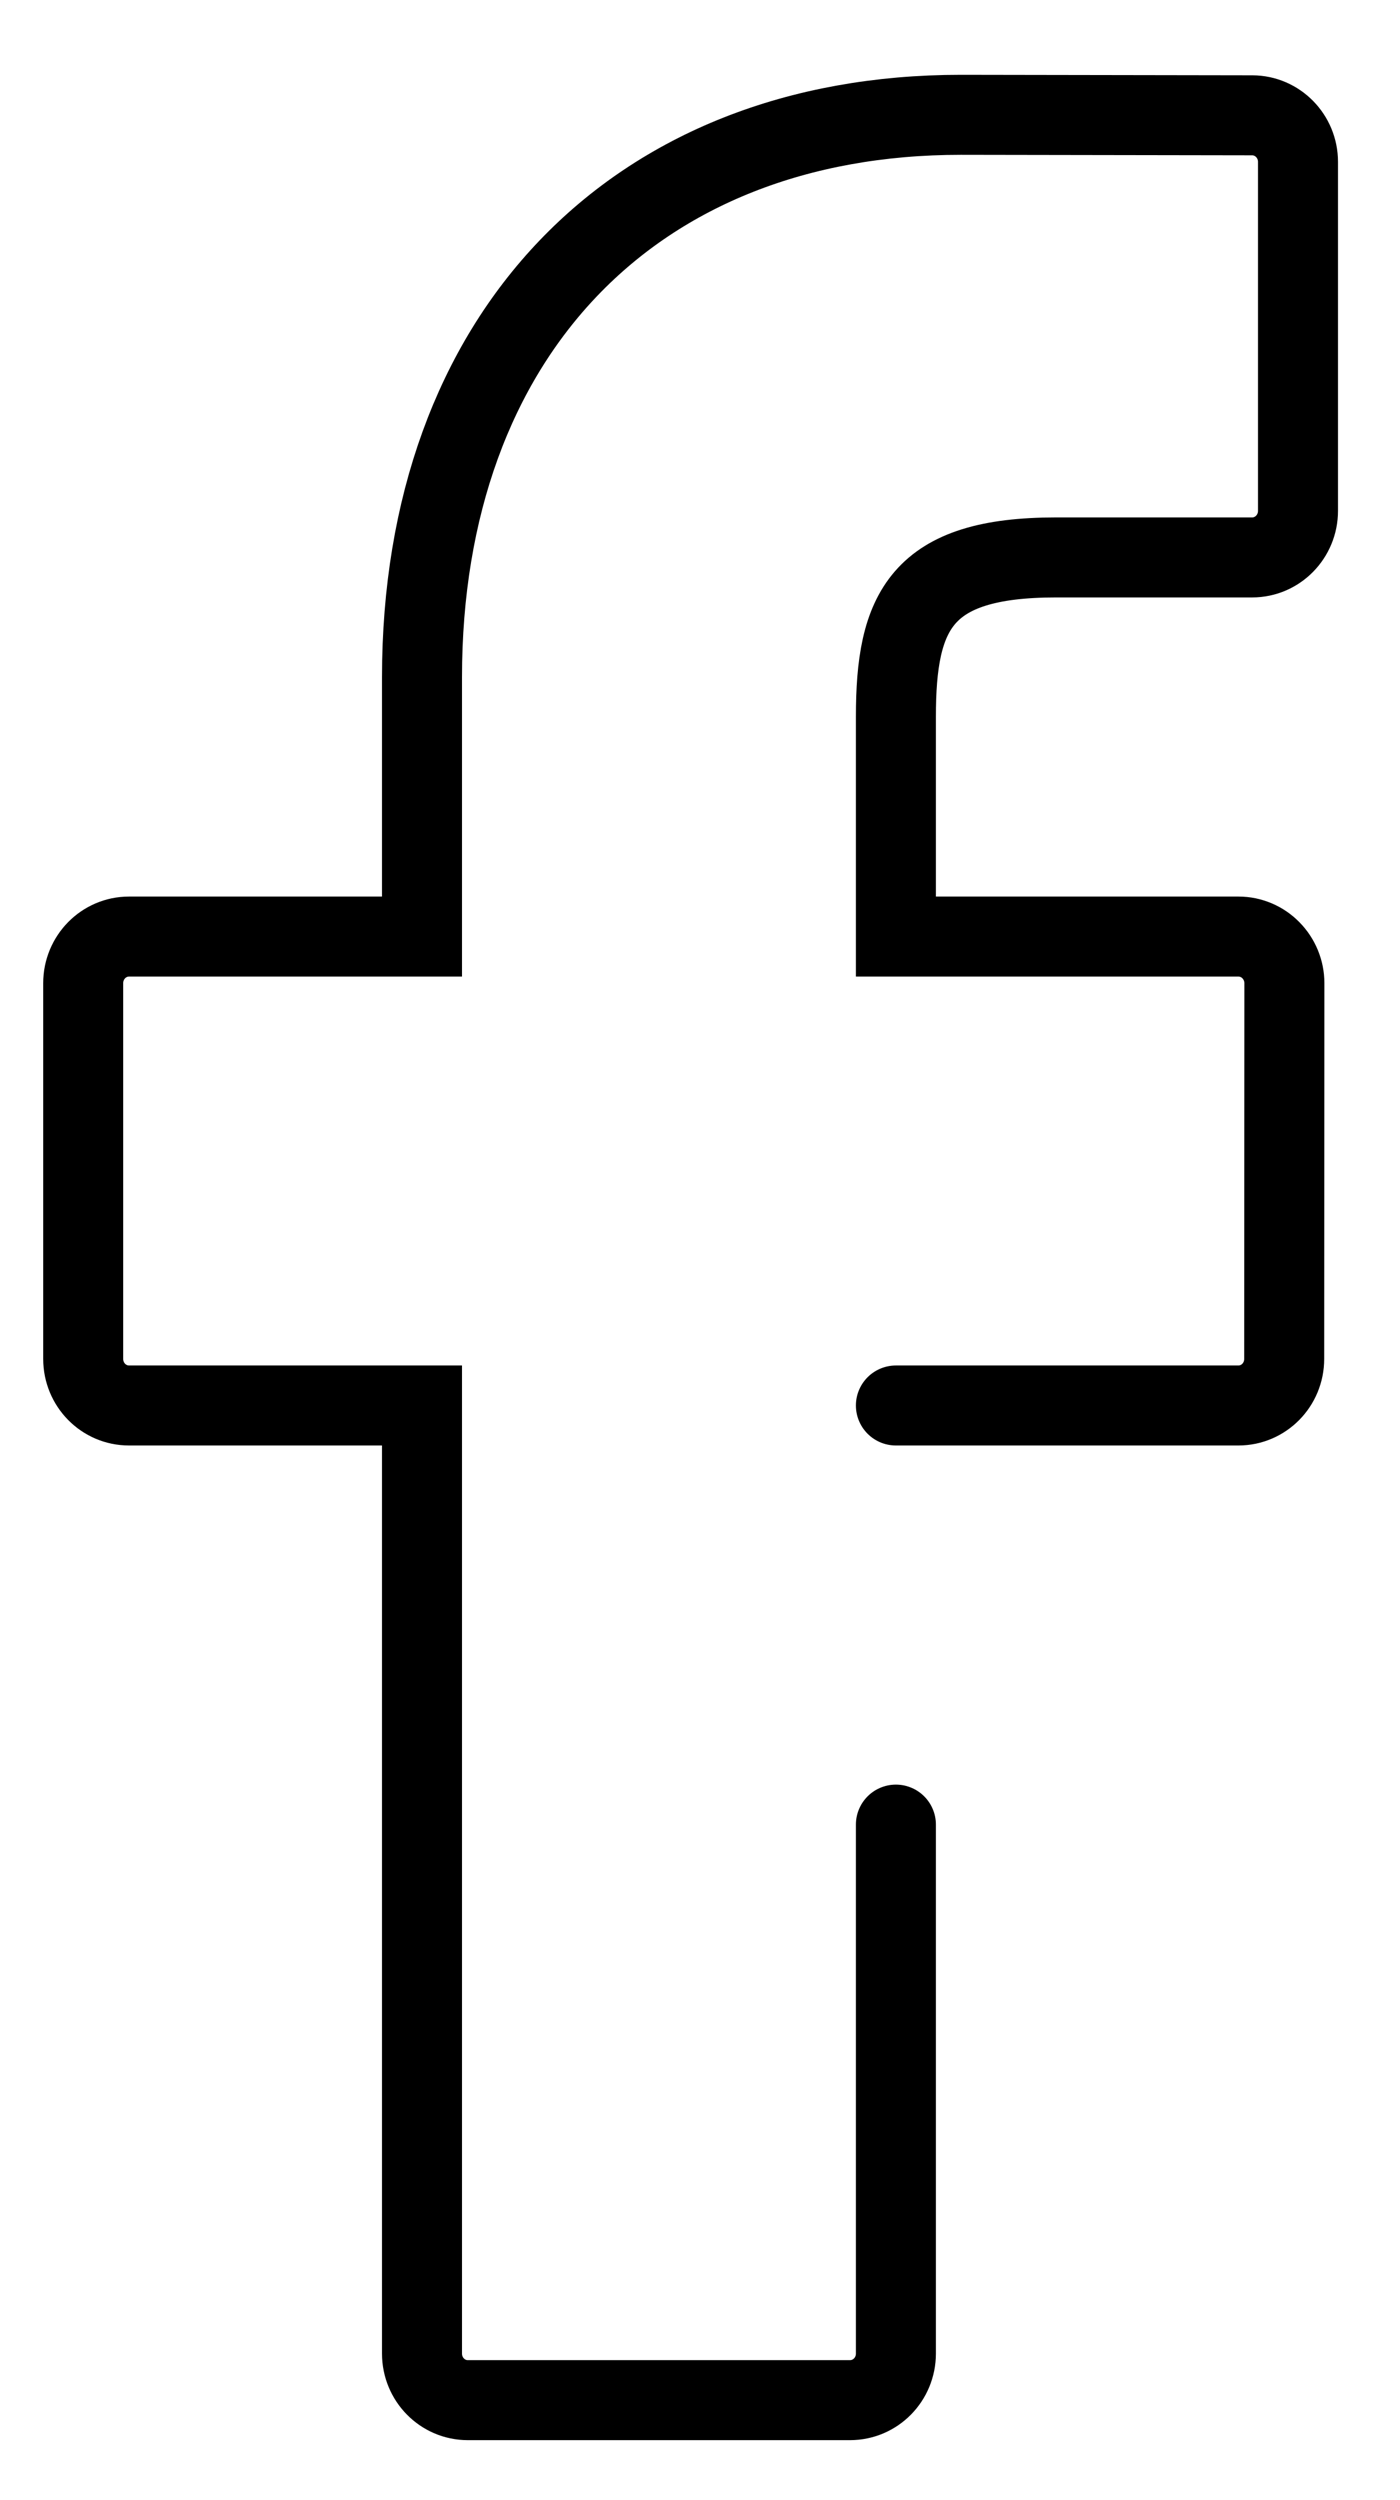 <?xml version="1.0" encoding="UTF-8" standalone="no"?>
<svg width="14px" height="25px" viewBox="0 0 14 25" version="1.1" xmlns="http://www.w3.org/2000/svg" xmlns:xlink="http://www.w3.org/1999/xlink">
    <!-- Generator: Sketch 44.1 (41455) - http://www.bohemiancoding.com/sketch -->
    <title>Shape</title>
    <desc>Created with Sketch.</desc>
    <defs></defs>
    <g id="Page-1" stroke="none" stroke-width="1" fill="none" fill-rule="evenodd" stroke-linecap="round">
        <g id="CN-(MobileApp)-Desktop" transform="translate(-1305, -11092)" stroke-width="0.8" stroke="#000000" fill-rule="nonzero">
            <g id="Footer" transform="translate(-2, 6273)">
                <g transform="translate(2, 4450)" id="Icon-Orginal">
                    <g transform="translate(369, 228)">
                        <g transform="translate(922, 132)">
                            <g id="facebook-logo">
                                <g id="Capa_1">
                                    <g id="Group-31">
                                        <path d="M22.959,23.054 L26.384,23.054 C26.637,23.054 26.842,22.846 26.842,22.588 L26.844,18.831 C26.844,18.708 26.795,18.589 26.709,18.502 C26.624,18.415 26.507,18.365 26.385,18.365 L22.959,18.365 L22.959,16.167 C22.959,15.111 23.206,14.574 24.559,14.574 L26.522,14.574 C26.775,14.574 26.98,14.365 26.98,14.108 L26.98,10.619 C26.98,10.362 26.775,10.154 26.523,10.153 L26.523,10.153 L23.609,10.148 C20.335,10.148 18.22,12.356 18.22,15.772 L18.22,18.365 L15.29,18.365 C15.037,18.365 14.832,18.574 14.832,18.831 L14.832,22.588 C14.832,22.846 15.037,23.054 15.29,23.054 L18.22,23.054 L18.22,32.534 C18.22,32.792 18.425,33 18.678,33 L22.5,33 C22.754,33 22.959,32.792 22.959,32.534 L22.959,27.245" id="Shape"></path>
                                    </g>
                                </g>
                            </g>
                        </g>
                    </g>
                </g>
            </g>
        </g>
    </g>
</svg>